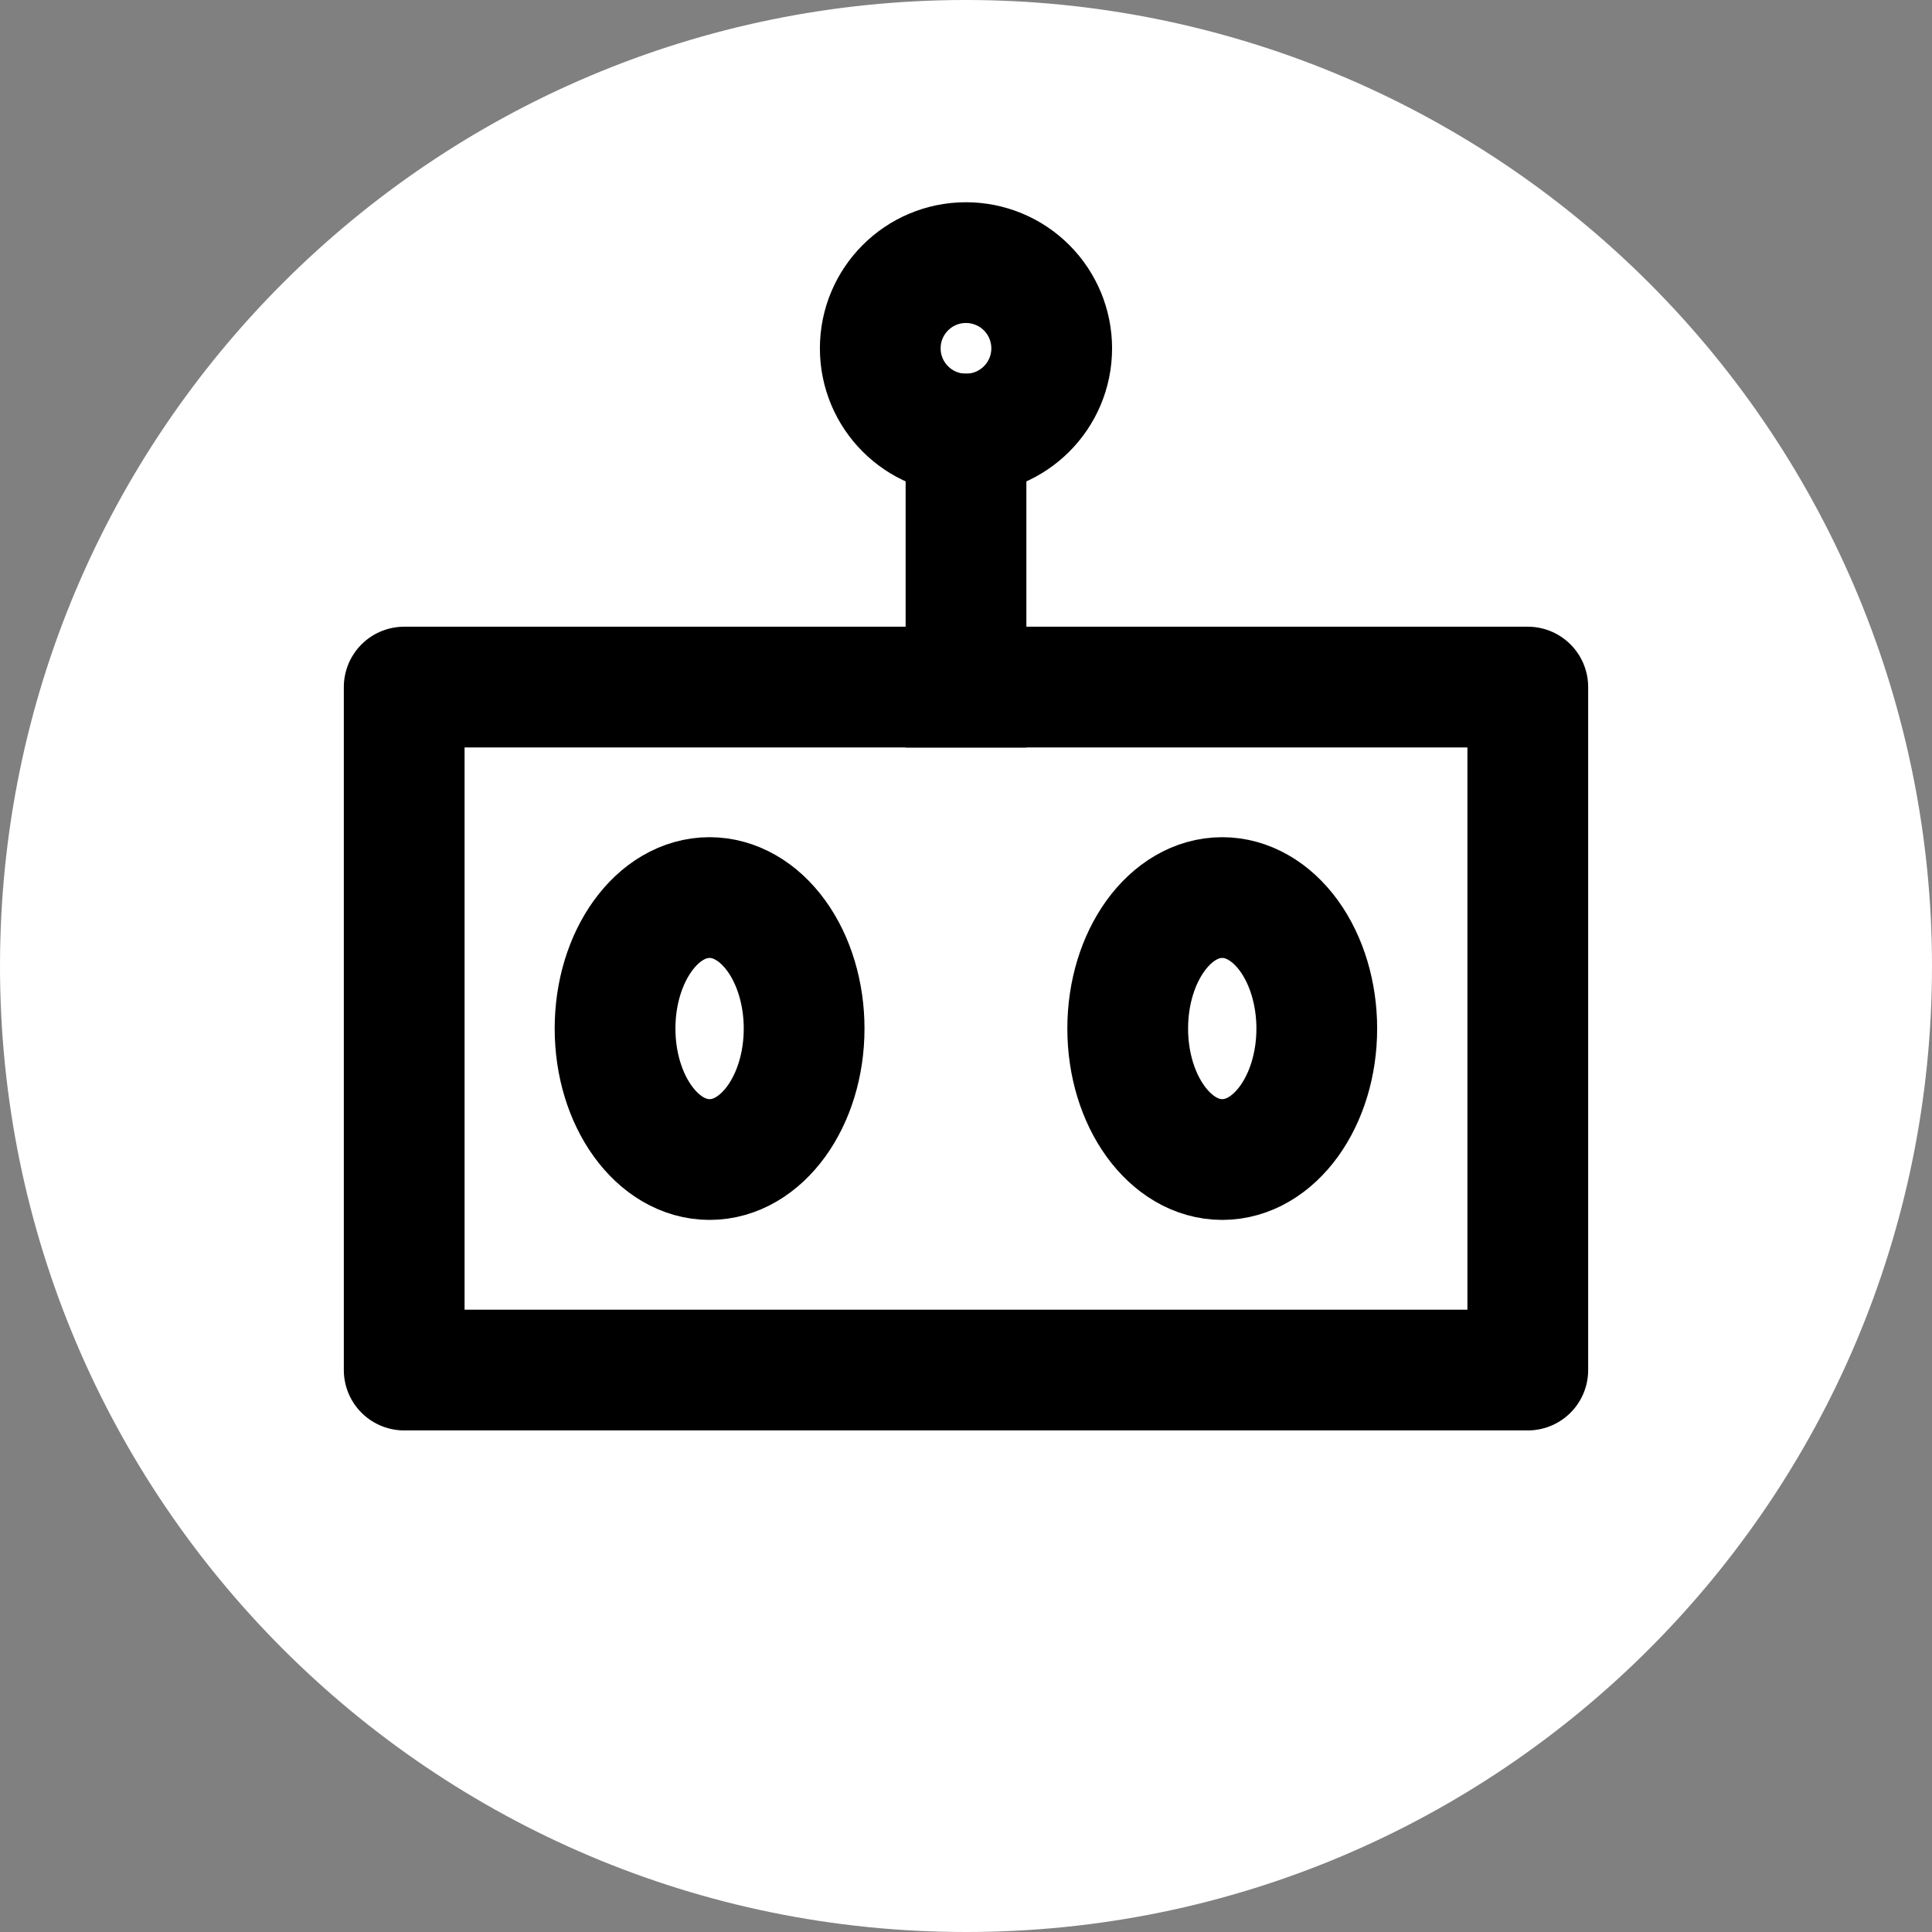 <svg version="1.1" viewBox="0.0 0.0 128.0 128.0" fill="none" stroke="none" stroke-linecap="square" stroke-miterlimit="10" xmlns:xlink="http://www.w3.org/1999/xlink" xmlns="http://www.w3.org/2000/svg"><rect x="0.0" y="0.0" width="128.0" height="128.0" fill="#808080" stroke="none"/><clipPath id="p.0"><path d="m0 0l128.0 0l0 128.0l-128.0 0l0 -128.0z" clip-rule="nonzero"/></clipPath><g clip-path="url(#p.0)"><path fill="#000000" fill-opacity="0.0" d="m0 0l128.0 0l0 128.0l-128.0 0z" fill-rule="evenodd"/><path fill="#ffffff" d="m0 64.0l0 0c0 -35.346 28.654 -64.0 64.0 -64.0l0 0c16.974 0 33.253 6.743 45.255 18.745c12.002 12.002 18.745 28.281 18.745 45.255l0 0c0 35.346 -28.654 64.0 -64.0 64.0l0 0c-35.346 0 -64.0 -28.654 -64.0 -64.0z" fill-rule="evenodd"/><path fill="#ffffff" d="m-138.058 2.484l128.0 0l0 128.0l-128.0 0z" fill-rule="evenodd"/><path fill="#ffffff" d="m26.779 45.521l74.441 0l0 45.248l-74.441 0z" fill-rule="evenodd"/><path stroke="#000000" stroke-width="8.0" stroke-linejoin="round" stroke-linecap="butt" d="m26.779 45.521l74.441 0l0 45.248l-74.441 0z" fill-rule="evenodd"/><path fill="#000000" fill-opacity="0.0" d="m40.749 68.144l0 0c0 -4.793 2.804 -8.678 6.263 -8.678l0 0c1.661 0 3.254 0.914 4.429 2.542c1.175 1.627 1.834 3.835 1.834 6.136l0 0c0 4.793 -2.804 8.678 -6.263 8.678l0 0c-3.459 0 -6.263 -3.885 -6.263 -8.678z" fill-rule="evenodd"/><path stroke="#000000" stroke-width="8.0" stroke-linejoin="round" stroke-linecap="butt" d="m40.749 68.144l0 0c0 -4.793 2.804 -8.678 6.263 -8.678l0 0c1.661 0 3.254 0.914 4.429 2.542c1.175 1.627 1.834 3.835 1.834 6.136l0 0c0 4.793 -2.804 8.678 -6.263 8.678l0 0c-3.459 0 -6.263 -3.885 -6.263 -8.678z" fill-rule="evenodd"/><path fill="#000000" fill-opacity="0.0" d="m74.714 68.144l0 0c0 -4.793 2.804 -8.678 6.263 -8.678l0 0c1.661 0 3.254 0.914 4.429 2.542c1.175 1.627 1.834 3.835 1.834 6.136l0 0c0 4.793 -2.804 8.678 -6.263 8.678l0 0c-3.459 0 -6.263 -3.885 -6.263 -8.678z" fill-rule="evenodd"/><path stroke="#000000" stroke-width="8.0" stroke-linejoin="round" stroke-linecap="butt" d="m74.714 68.144l0 0c0 -4.793 2.804 -8.678 6.263 -8.678l0 0c1.661 0 3.254 0.914 4.429 2.542c1.175 1.627 1.834 3.835 1.834 6.136l0 0c0 4.793 -2.804 8.678 -6.263 8.678l0 0c-3.459 0 -6.263 -3.885 -6.263 -8.678z" fill-rule="evenodd"/><path fill="#ffffff" d="m58.32 23.078l0 0c0 -3.137 2.543 -5.679 5.679 -5.679l0 0c1.506 0 2.951 0.598 4.016 1.663c1.065 1.065 1.663 2.51 1.663 4.016l0 0c0 3.137 -2.543 5.679 -5.679 5.679l0 0c-3.137 0 -5.679 -2.543 -5.679 -5.679z" fill-rule="evenodd"/><path stroke="#000000" stroke-width="8.0" stroke-linejoin="round" stroke-linecap="butt" d="m58.32 23.078l0 0c0 -3.137 2.543 -5.679 5.679 -5.679l0 0c1.506 0 2.951 0.598 4.016 1.663c1.065 1.065 1.663 2.51 1.663 4.016l0 0c0 3.137 -2.543 5.679 -5.679 5.679l0 0c-3.137 0 -5.679 -2.543 -5.679 -5.679z" fill-rule="evenodd"/><path fill="#000000" fill-opacity="0.0" d="m64 28.757l0 16.772" fill-rule="evenodd"/><path stroke="#000000" stroke-width="8.0" stroke-linejoin="round" stroke-linecap="butt" d="m64 28.757l0 16.772" fill-rule="evenodd"/></g></svg>